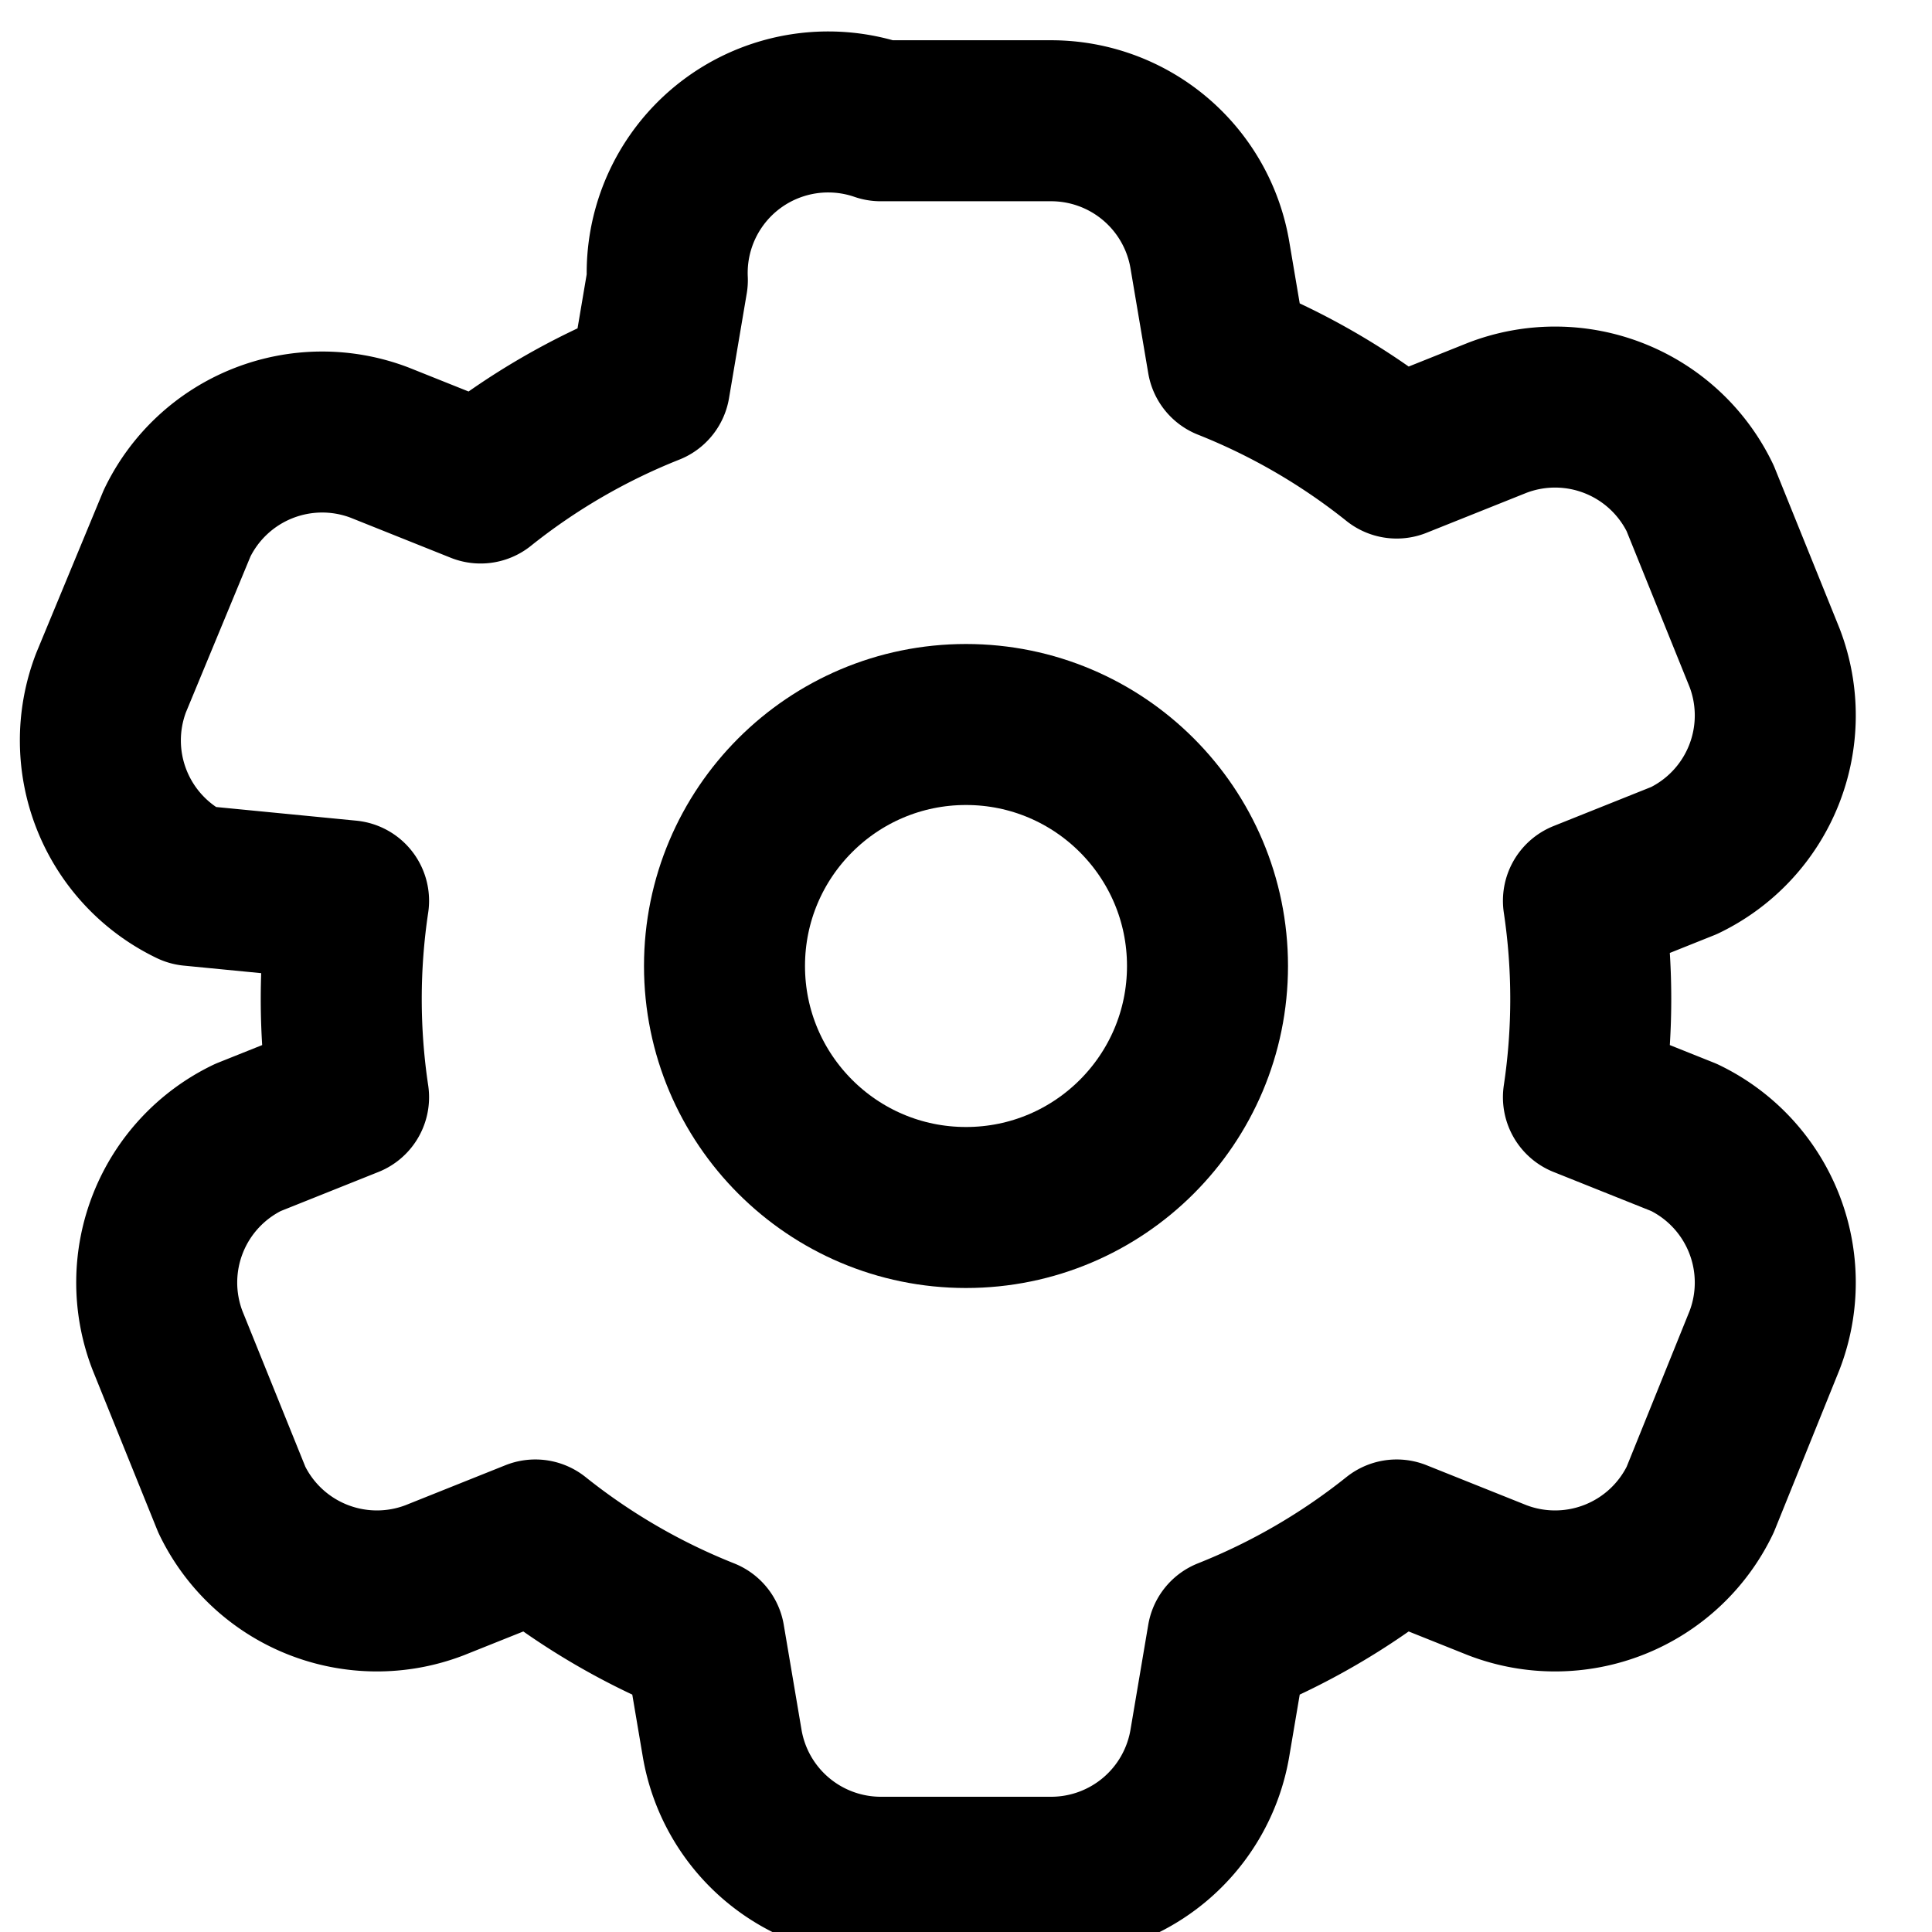 <svg xmlns="http://www.w3.org/2000/svg" width="24" height="24" viewBox="0 0 24 24" fill="none" stroke="black" stroke-width="2" stroke-linecap="round" stroke-linejoin="round">
  <path d="M10.94 1.5h2.12a2 2 0 0 1 1.97 1.67l.22 1.3a8.23 8.23 0 0 1 2.1 1.22l1.25-.5a2 2 0 0 1 2.52 1l.8 1.98a2 2 0 0 1-1 2.52l-1.25.5a8.23 8.23 0 0 1 0 2.44l1.25.5a2 2 0 0 1 1 2.52l-.8 1.98a2 2 0 0 1-2.52 1l-1.25-.5a8.23 8.23 0 0 1-2.1 1.22l-.22 1.3a2 2 0 0 1-1.97 1.67h-2.12a2 2 0 0 1-1.97-1.67l-.22-1.3a8.23 8.23 0 0 1-2.1-1.22l-1.25.5a2 2 0 0 1-2.52-1l-.8-1.98a2 2 0 0 1 1-2.52l1.25-.5a8.23 8.23 0 0 1 0-2.44L2.38 11a2 2 0 0 1-1-2.52L2.2 6.5a2 2 0 0 1 2.52-1l1.25.5a8.23 8.23 0 0 1 2.1-1.22l.22-1.3A2 2 0 0 1 10.94 1.5z"/>
  <circle cx="12" cy="12" r="3"/>
</svg>